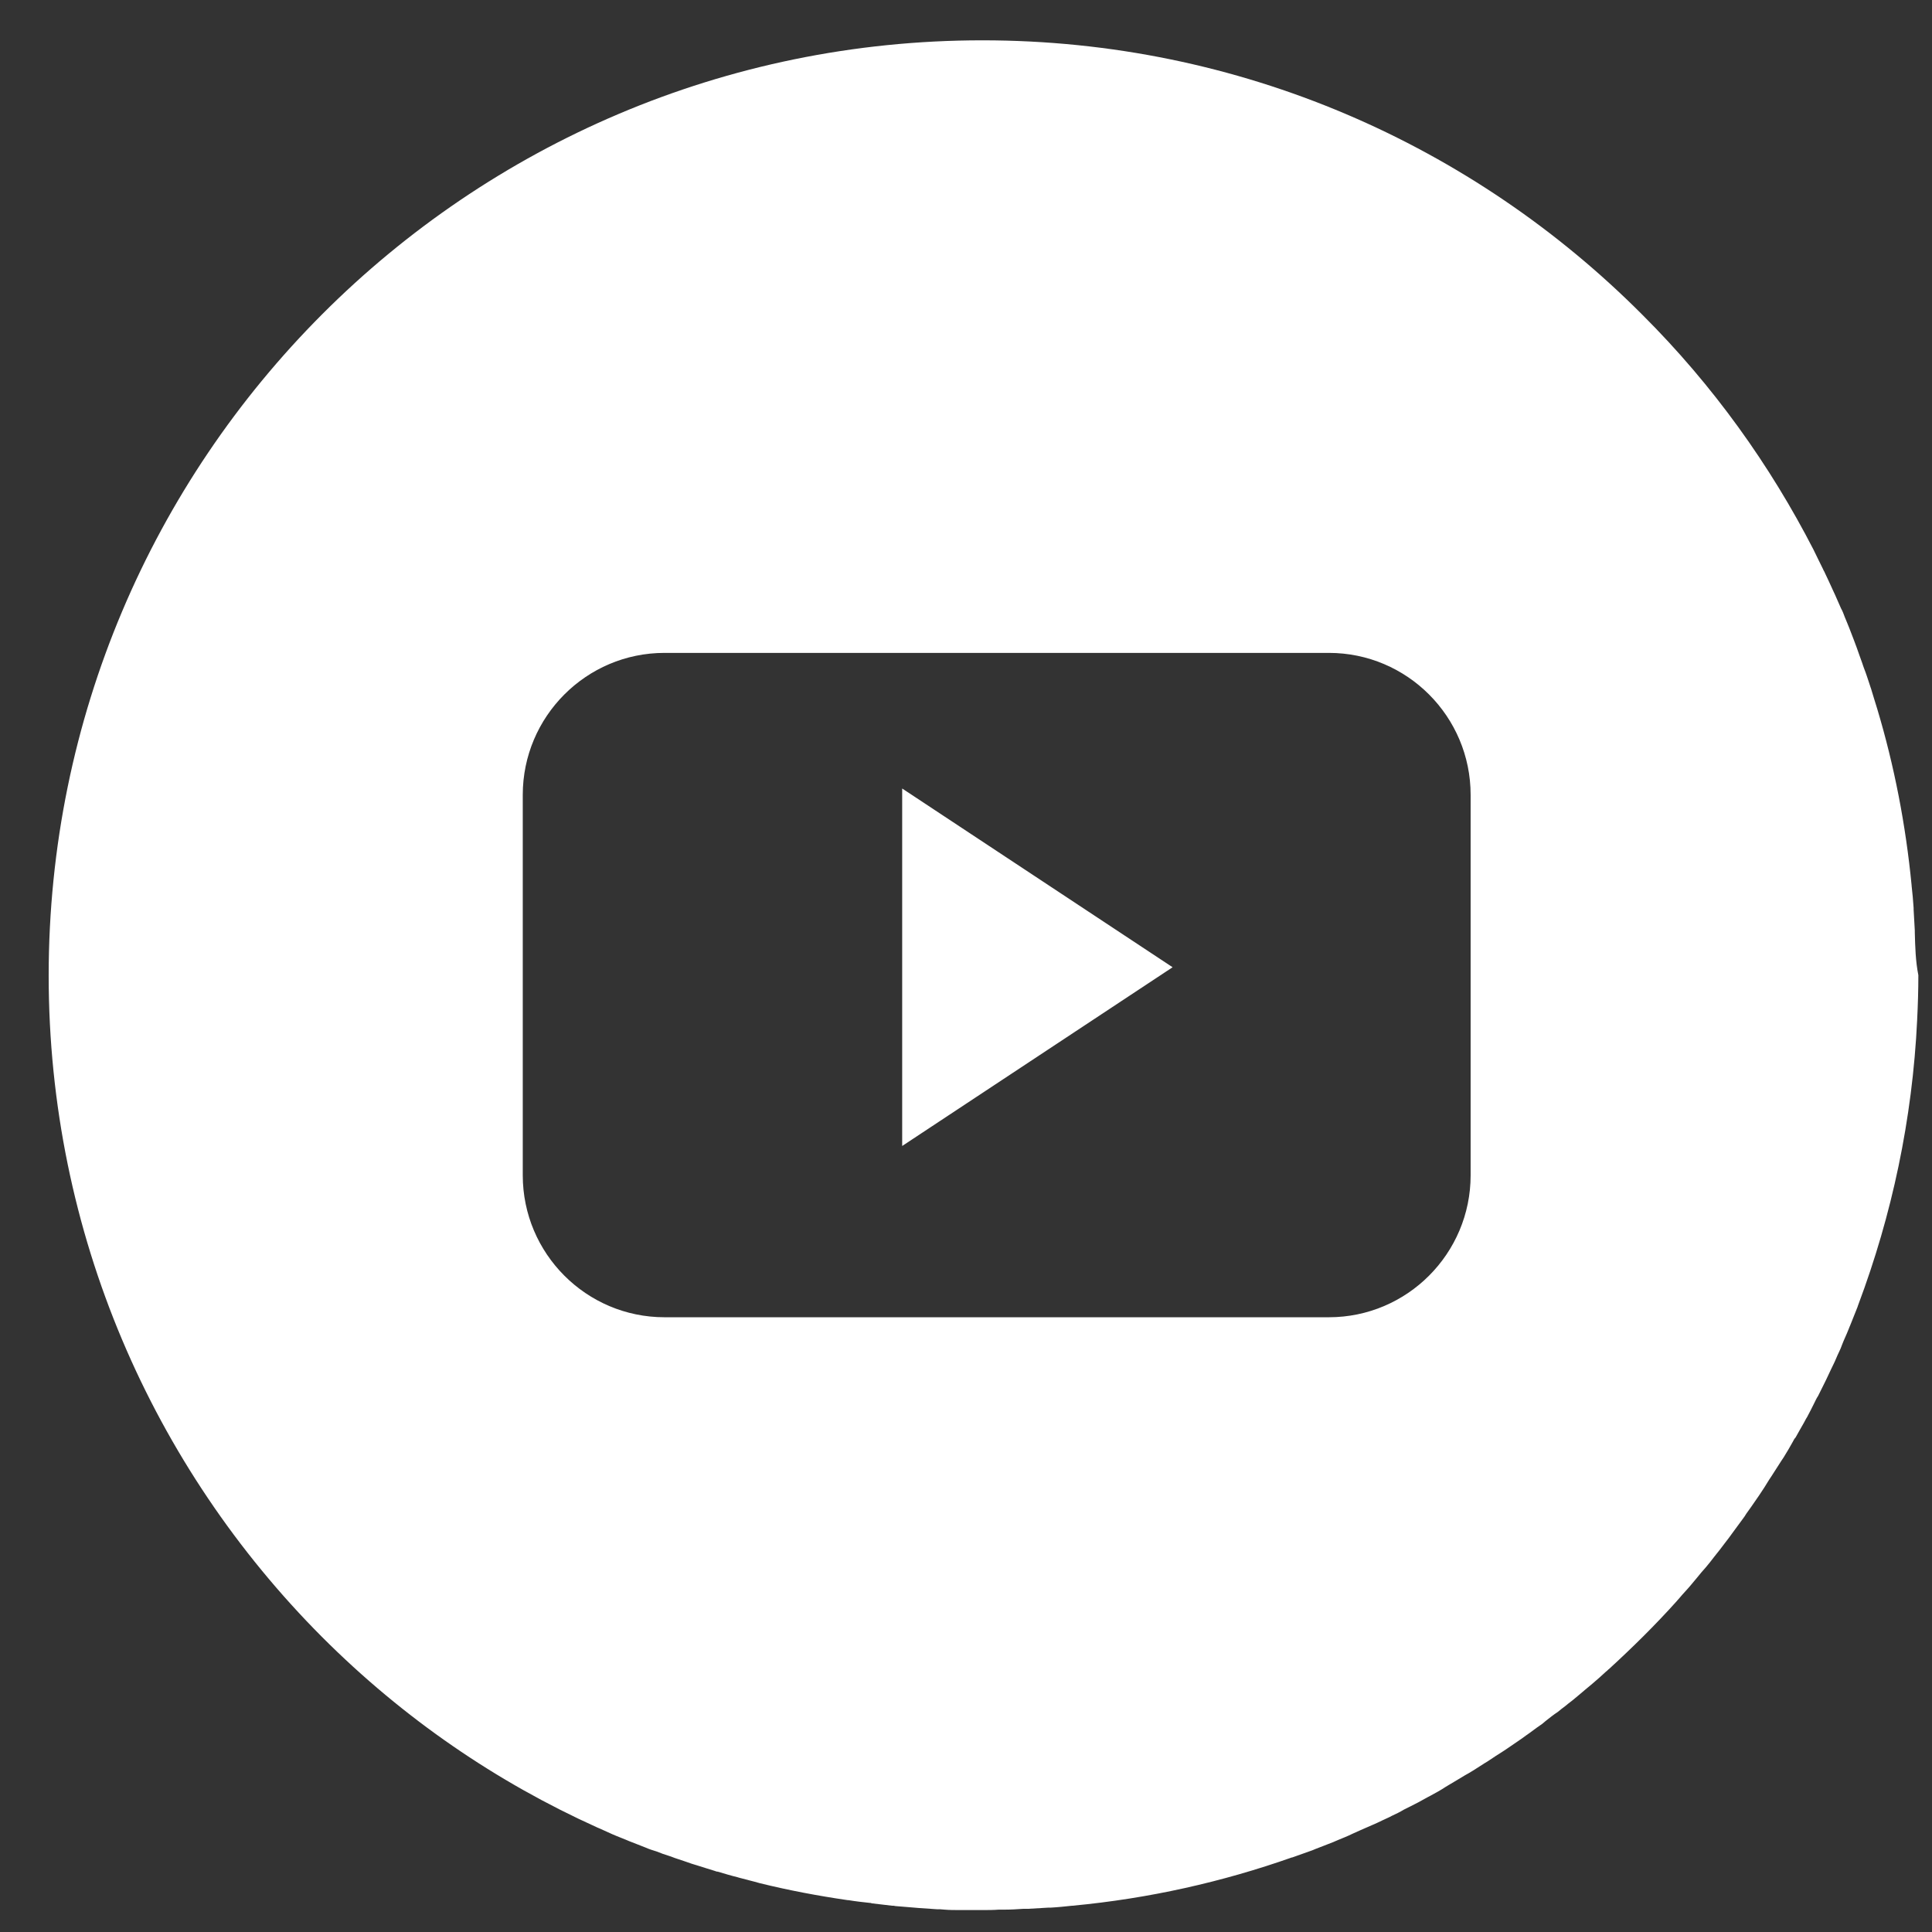 <svg width="31" height="31" viewBox="0 0 31 31" fill="none" xmlns="http://www.w3.org/2000/svg">
<rect x="0" y="0" width="31" height="31" fill="#333333" stroke="none"/>
<path d="M14.476 18.388L18.815 15.52L14.476 12.652V18.388Z" fill="white"/>
<path d="M30.724 14.962C30.724 14.95 30.724 14.943 30.724 14.931C30.717 14.816 30.711 14.708 30.705 14.594C30.705 14.588 30.705 14.575 30.705 14.569C30.698 14.448 30.686 14.334 30.673 14.213C30.673 14.213 30.673 14.213 30.673 14.207C30.578 13.23 30.394 12.284 30.122 11.377C30.09 11.269 30.052 11.155 30.021 11.047C30.014 11.034 30.014 11.022 30.008 11.009C29.976 10.914 29.945 10.812 29.907 10.717C29.9 10.692 29.887 10.666 29.881 10.641C29.849 10.559 29.824 10.476 29.793 10.394C29.78 10.356 29.761 10.311 29.748 10.273C29.723 10.21 29.698 10.14 29.672 10.076C29.647 10.019 29.628 9.962 29.602 9.905C29.584 9.854 29.564 9.804 29.539 9.759C29.508 9.689 29.476 9.613 29.444 9.543C29.431 9.512 29.413 9.48 29.4 9.448C29.362 9.359 29.317 9.271 29.279 9.188C29.273 9.169 29.26 9.156 29.254 9.137C29.203 9.036 29.159 8.941 29.108 8.839C29.108 8.833 29.102 8.833 29.102 8.826C28.405 7.469 27.493 6.187 26.353 5.051C23.642 2.329 19.898 0.647 15.762 0.647C7.489 0.647 0.781 7.367 0.781 15.654C0.781 19.797 2.459 23.547 5.164 26.263C6.482 27.583 7.977 28.598 9.579 29.321C9.592 29.328 9.611 29.334 9.624 29.34C9.712 29.378 9.801 29.423 9.896 29.461C9.928 29.474 9.959 29.486 9.991 29.499C10.067 29.531 10.143 29.562 10.213 29.588C10.263 29.607 10.308 29.626 10.358 29.645C10.415 29.67 10.472 29.689 10.536 29.708C10.599 29.734 10.669 29.759 10.732 29.778C10.777 29.791 10.815 29.81 10.859 29.823C10.941 29.848 11.024 29.88 11.1 29.905C11.125 29.911 11.156 29.924 11.182 29.93C11.277 29.962 11.372 29.988 11.467 30.019C11.486 30.026 11.499 30.032 11.518 30.032C11.625 30.064 11.727 30.095 11.834 30.121C11.841 30.121 11.847 30.127 11.853 30.127C11.967 30.159 12.081 30.184 12.189 30.216C12.652 30.33 13.12 30.419 13.602 30.489C13.608 30.489 13.608 30.489 13.614 30.489C13.728 30.508 13.842 30.521 13.956 30.533C13.969 30.533 13.975 30.533 13.988 30.54C14.096 30.552 14.203 30.565 14.311 30.578C14.33 30.578 14.349 30.578 14.368 30.584C14.47 30.59 14.571 30.603 14.672 30.609C14.697 30.609 14.729 30.616 14.755 30.616C14.85 30.622 14.938 30.628 15.033 30.635C15.071 30.635 15.109 30.635 15.154 30.641C15.236 30.648 15.318 30.648 15.401 30.648C15.451 30.648 15.496 30.648 15.546 30.648C15.622 30.648 15.692 30.648 15.768 30.648C15.857 30.648 15.939 30.648 16.028 30.641C16.059 30.641 16.097 30.641 16.129 30.641C16.224 30.641 16.319 30.635 16.421 30.628C16.446 30.628 16.471 30.628 16.497 30.628C16.604 30.622 16.712 30.616 16.82 30.609C16.832 30.609 16.845 30.609 16.858 30.609C16.972 30.603 17.092 30.59 17.206 30.578C17.206 30.578 17.206 30.578 17.212 30.578C18.435 30.463 19.613 30.197 20.728 29.804H20.734C20.842 29.765 20.95 29.727 21.057 29.689C21.07 29.683 21.089 29.677 21.102 29.67C21.197 29.632 21.285 29.601 21.38 29.562C21.412 29.55 21.437 29.537 21.469 29.524C21.545 29.493 21.627 29.461 21.703 29.423C21.748 29.404 21.786 29.385 21.83 29.366C21.893 29.34 21.957 29.309 22.02 29.283C22.077 29.258 22.134 29.233 22.185 29.207C22.235 29.182 22.286 29.163 22.331 29.137C22.4 29.106 22.464 29.074 22.527 29.036C22.565 29.017 22.603 28.998 22.641 28.979C22.717 28.941 22.793 28.902 22.869 28.858C22.894 28.845 22.926 28.826 22.951 28.814C23.034 28.769 23.116 28.725 23.192 28.674C23.211 28.661 23.236 28.649 23.255 28.636C23.338 28.585 23.426 28.535 23.509 28.484C23.528 28.471 23.547 28.465 23.566 28.452C23.654 28.401 23.737 28.344 23.819 28.293C23.838 28.281 23.851 28.274 23.87 28.262C23.952 28.205 24.035 28.154 24.123 28.097C24.142 28.084 24.161 28.071 24.18 28.059C24.262 28.002 24.339 27.951 24.421 27.894C24.446 27.875 24.465 27.862 24.491 27.843C24.567 27.792 24.636 27.735 24.712 27.684C24.744 27.665 24.769 27.64 24.801 27.614C24.864 27.564 24.928 27.513 24.997 27.468C25.035 27.437 25.073 27.405 25.118 27.373C25.168 27.329 25.225 27.291 25.276 27.246C25.327 27.202 25.384 27.158 25.434 27.113C25.472 27.081 25.51 27.05 25.548 27.018C25.624 26.955 25.694 26.891 25.77 26.821C25.789 26.809 25.802 26.79 25.821 26.777C26.195 26.434 26.556 26.079 26.898 25.698C26.91 25.686 26.923 25.666 26.942 25.648C27.005 25.571 27.075 25.502 27.138 25.425C27.17 25.387 27.202 25.349 27.233 25.311C27.278 25.254 27.322 25.203 27.373 25.146C27.417 25.095 27.455 25.045 27.499 24.988C27.531 24.95 27.563 24.905 27.595 24.867C27.645 24.804 27.689 24.74 27.74 24.677C27.765 24.645 27.785 24.613 27.81 24.581C27.86 24.512 27.918 24.436 27.968 24.366C27.987 24.34 28.006 24.315 28.019 24.29C28.076 24.213 28.127 24.137 28.184 24.055C28.196 24.036 28.209 24.017 28.228 23.991C28.285 23.909 28.336 23.826 28.386 23.744C28.399 23.725 28.412 23.706 28.424 23.687C28.475 23.604 28.532 23.522 28.583 23.439C28.595 23.42 28.608 23.401 28.621 23.382C28.671 23.3 28.722 23.217 28.766 23.135C28.779 23.109 28.792 23.084 28.811 23.065C28.855 22.989 28.899 22.906 28.944 22.83C28.963 22.799 28.975 22.767 28.994 22.741C29.032 22.672 29.07 22.595 29.108 22.519C29.127 22.481 29.146 22.437 29.172 22.399C29.203 22.335 29.235 22.272 29.267 22.208C29.292 22.158 29.317 22.107 29.343 22.05C29.368 21.999 29.393 21.942 29.419 21.891C29.451 21.828 29.476 21.758 29.508 21.694C29.526 21.656 29.546 21.612 29.558 21.574C29.59 21.491 29.628 21.415 29.66 21.333C29.672 21.307 29.678 21.282 29.691 21.257C29.729 21.161 29.767 21.066 29.805 20.971C29.811 20.958 29.811 20.946 29.818 20.933C30.356 19.499 30.686 17.963 30.762 16.364V16.358C30.774 16.123 30.781 15.882 30.781 15.648C30.736 15.419 30.73 15.191 30.724 14.962ZM23.597 12.754V18.858C23.597 20.114 22.578 21.136 21.323 21.136H10.662C9.408 21.136 8.388 20.114 8.388 18.858V12.754C8.388 11.498 9.408 10.476 10.662 10.476H21.323C22.578 10.476 23.597 11.498 23.597 12.754Z" fill="white"/>
</svg>
